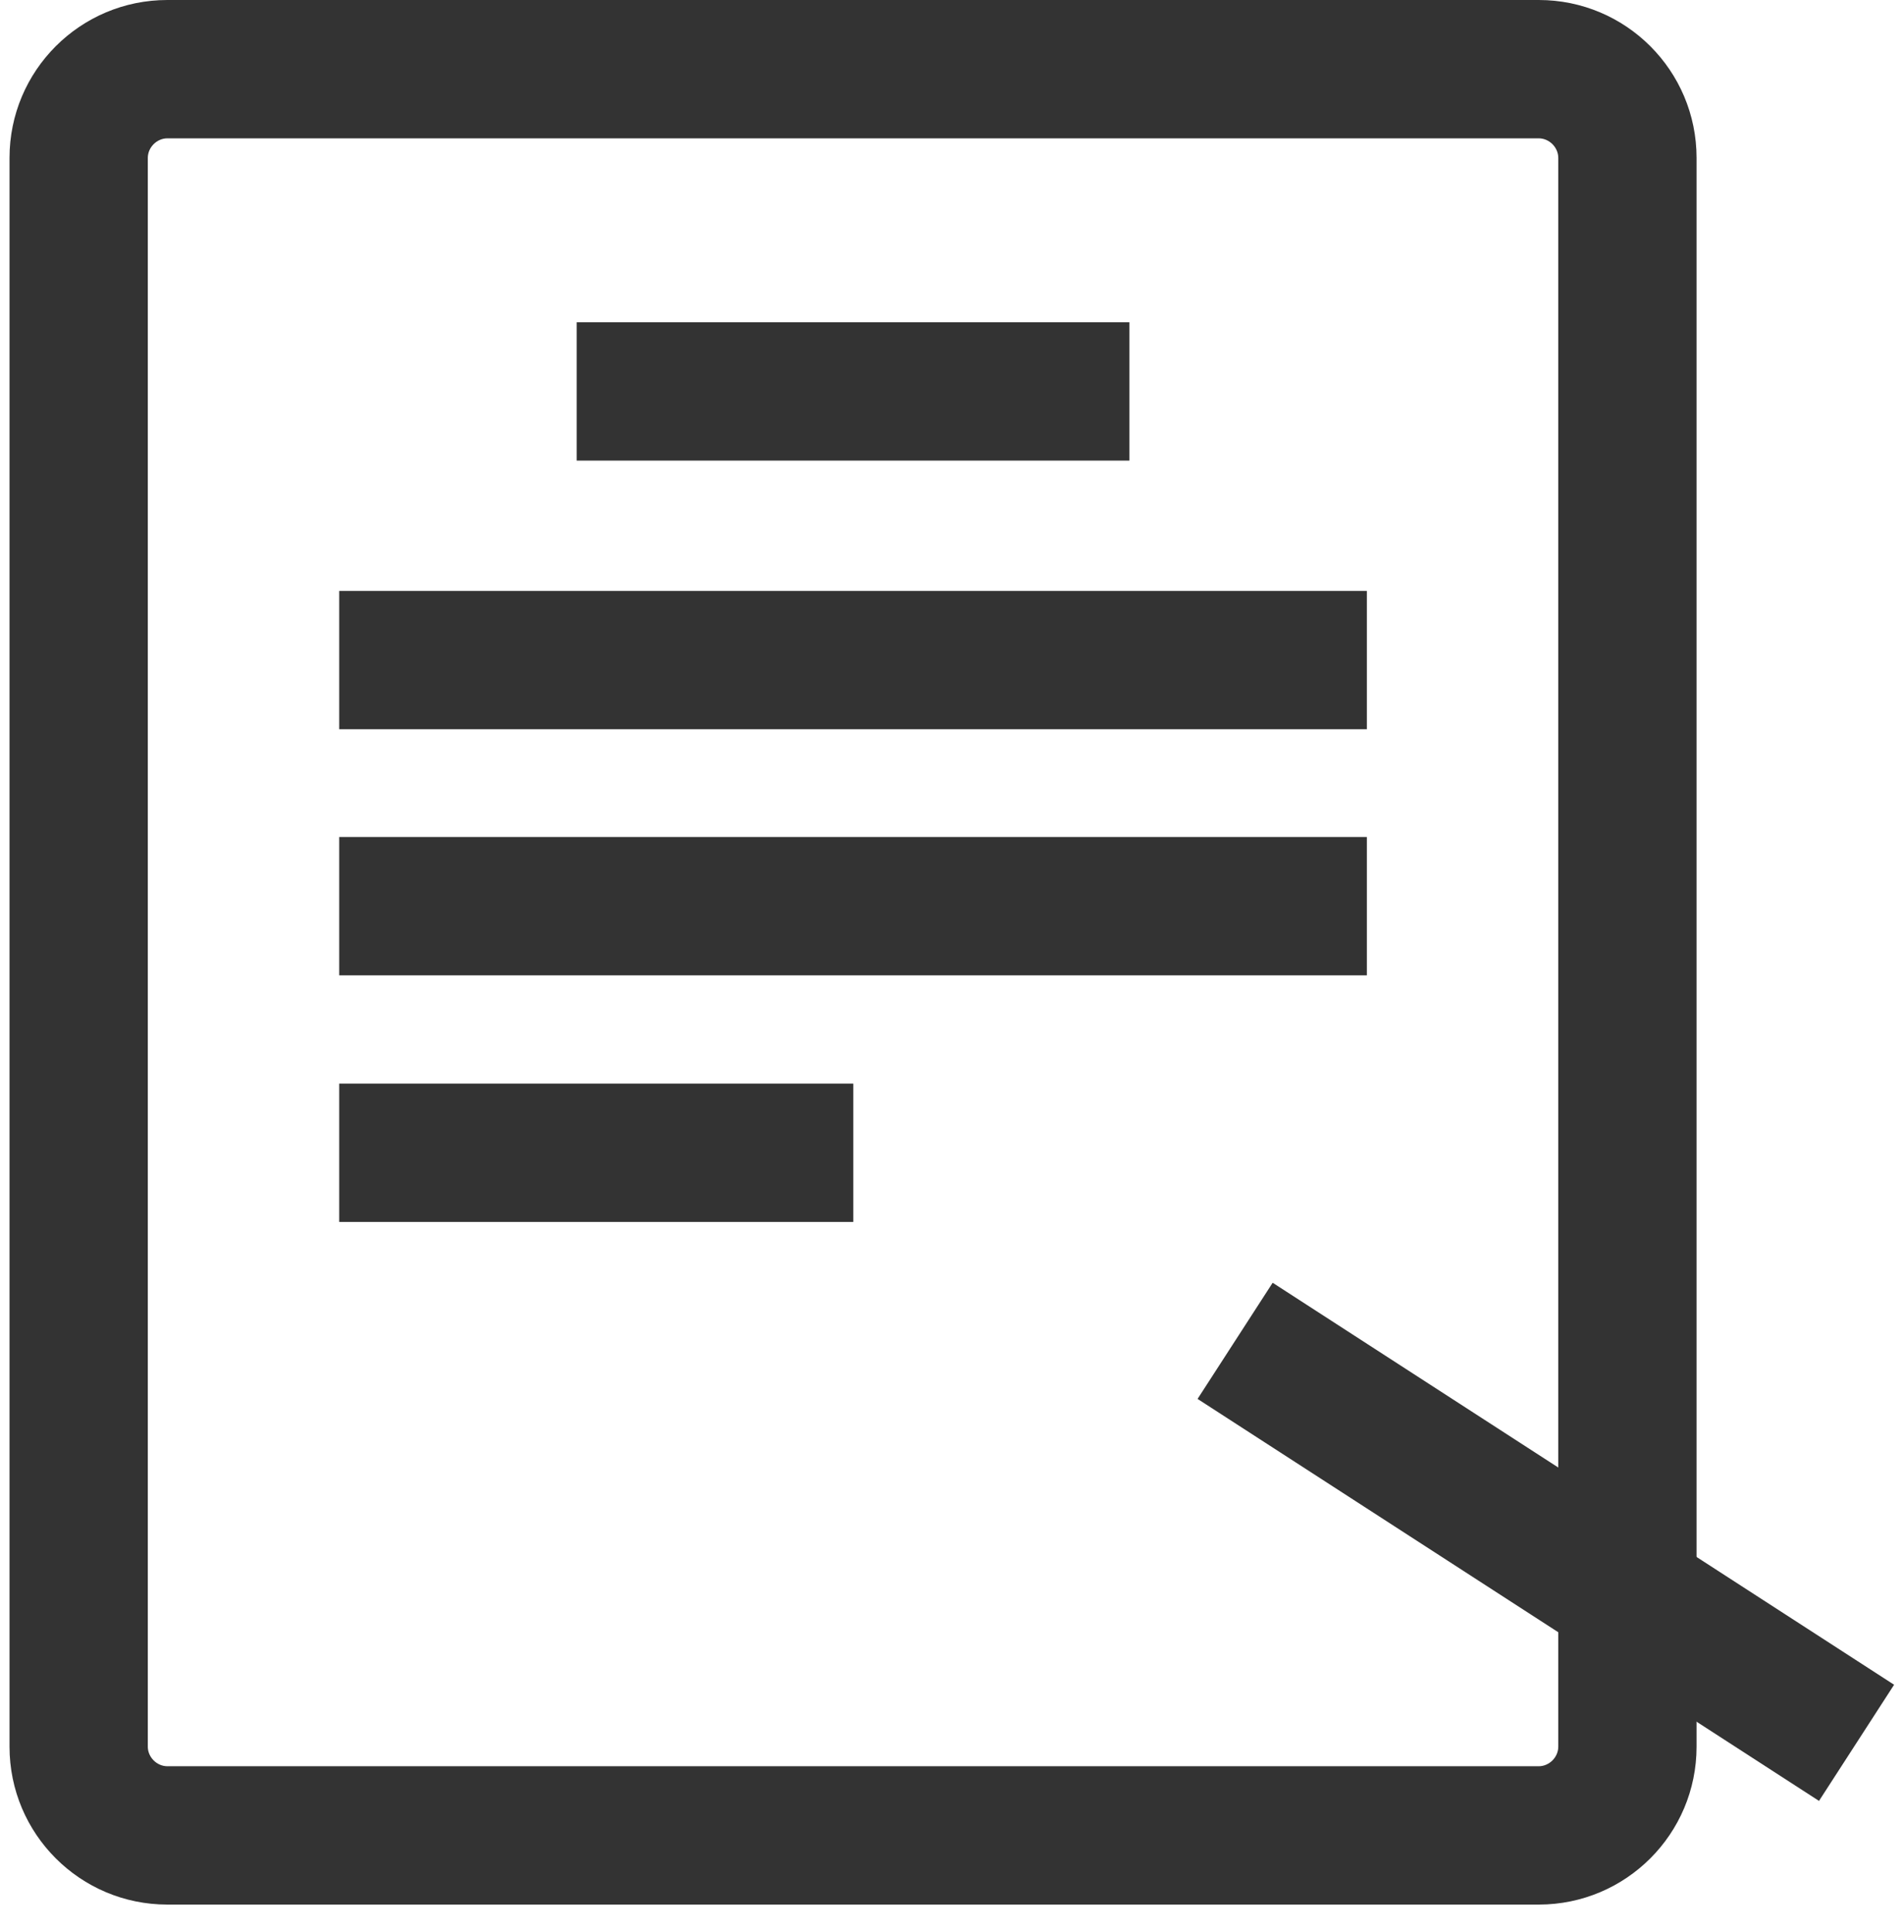 <?xml version="1.0" encoding="UTF-8"?><svg id="a" xmlns="http://www.w3.org/2000/svg" viewBox="0 0 38 38.54"><defs><style>.b{fill:#333;}</style></defs><path class="b" d="M30.71,38H3.34c-1.74,0-3.15-1.41-3.15-3.15V3.15C.19,1.41,1.6,0,3.34,0H30.71c1.74,0,3.15,1.41,3.15,3.15v31.7c0,1.74-1.41,3.15-3.15,3.15ZM3.34,2.76c-.21,0-.39,.18-.39,.39v31.7c0,.21,.18,.39,.39,.39H30.71c.21,0,.39-.18,.39-.39V3.15c0-.21-.18-.39-.39-.39H3.34Z"/><rect class="b" x="11.51" y="6.43" width="11.03" height="2.76"/><rect class="b" x="6.77" y="11.79" width="20.51" height="2.76"/><rect class="b" x="6.77" y="16.7" width="20.51" height="2.76"/><rect class="b" x="6.77" y="21.62" width="10.26" height="2.76"/><rect class="b" x="29.48" y="23.38" width="2.76" height="14.77" transform="translate(-11.74 39.97) rotate(-57.11)"/></svg>